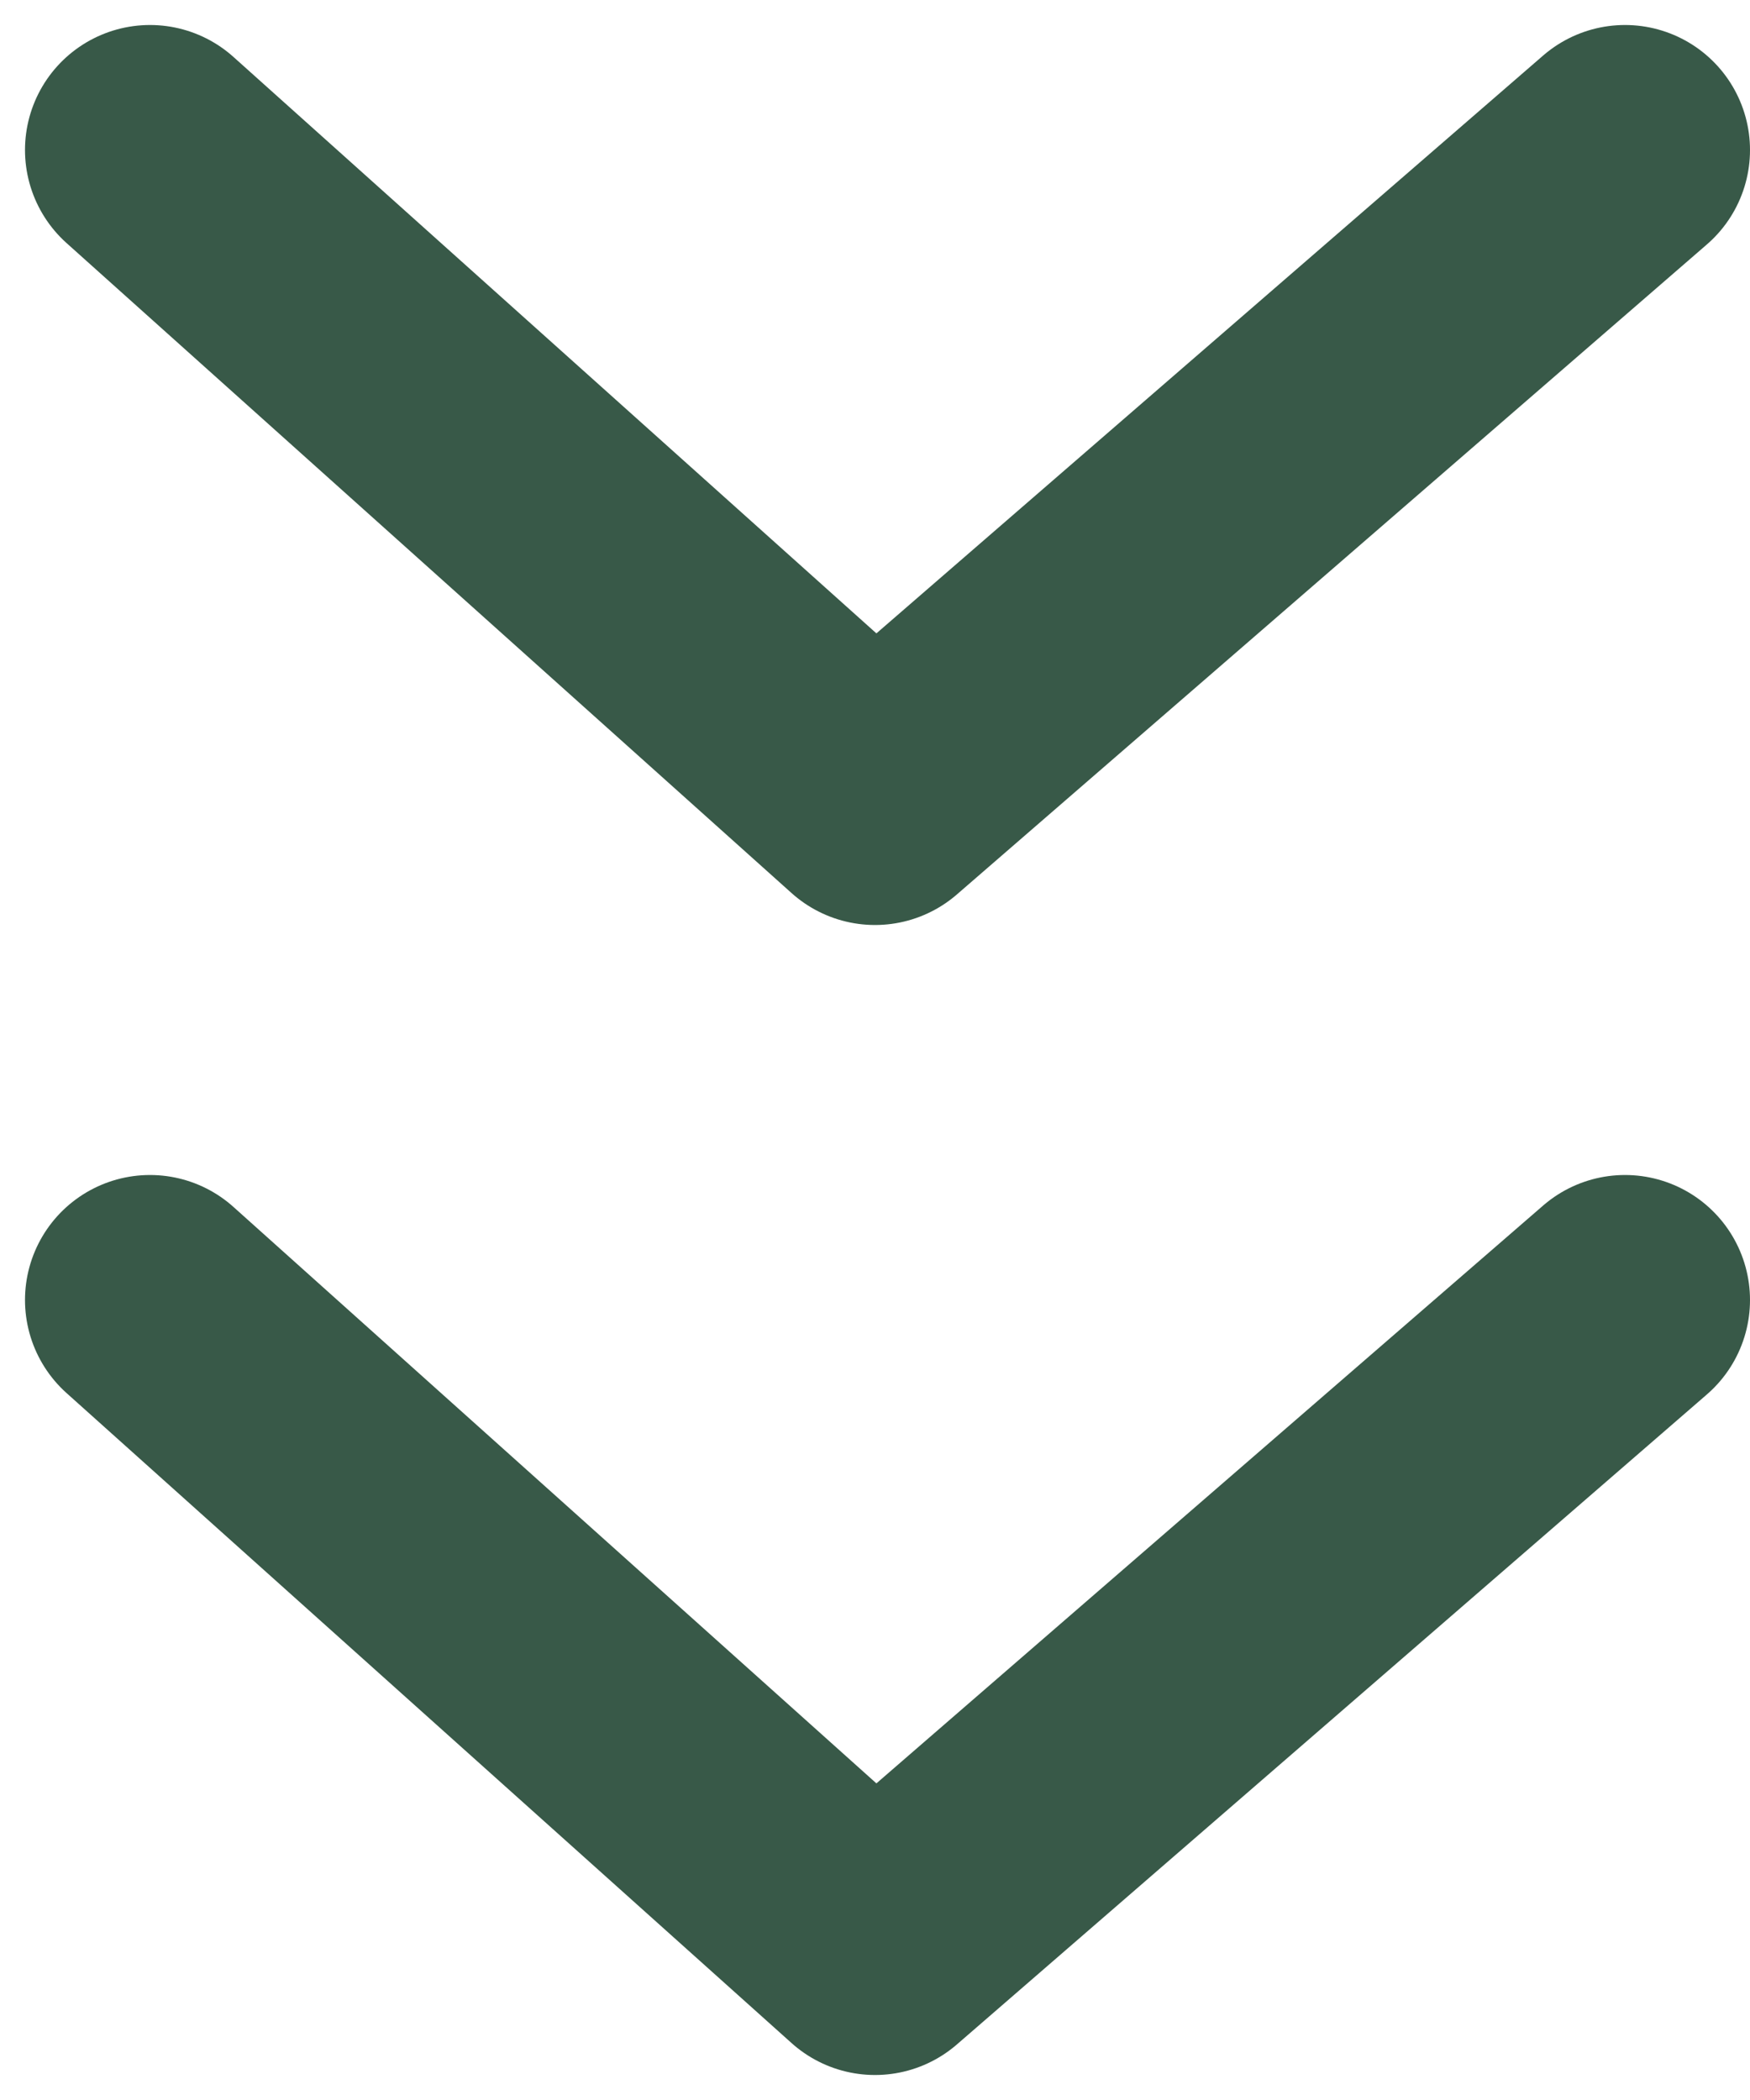 <?xml version="1.0" encoding="UTF-8"?> <svg xmlns="http://www.w3.org/2000/svg" width="35" height="42" viewBox="0 0 35 42" fill="none"><path d="M3 3L17.5 16L32.5 3" stroke="#385948" stroke-width="5" stroke-linecap="round" stroke-linejoin="round"></path><path d="M3 26L17.5 39L32.5 26" stroke="#385948" stroke-width="5" stroke-linecap="round" stroke-linejoin="round"></path></svg> 